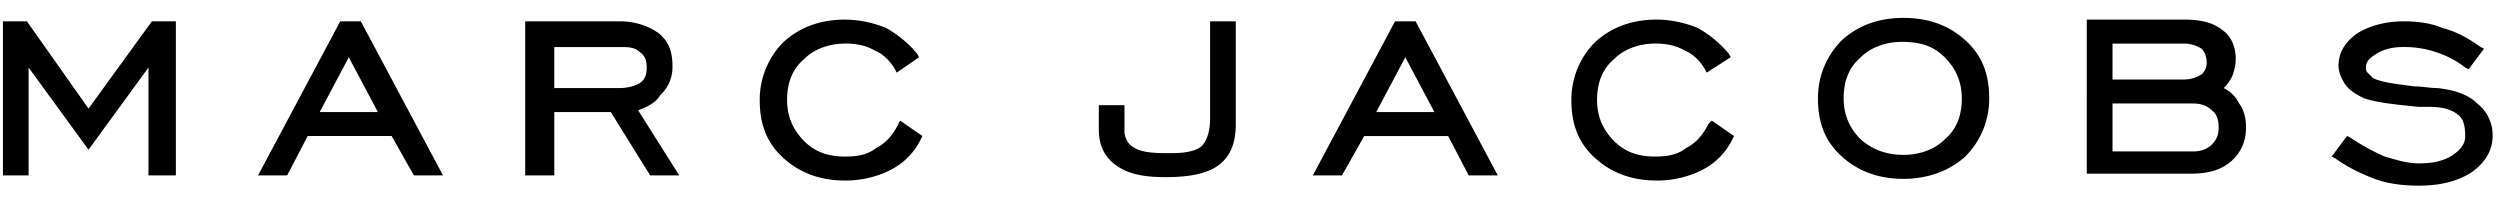<svg xmlns="http://www.w3.org/2000/svg" width="100" height="8" fill="none" xmlns:v="https://vecta.io/nano"><g clip-path="url(#A)"><path fill-rule="evenodd" d="M3.541 4.345L6.076.852h.959v6.164H5.939V2.701L3.541 5.989 1.144 2.701v4.315H.117V.852h.959l2.466 3.493zm12.123 1.096h-3.356l-.822 1.575h-1.164L13.61.852h.822l3.288 6.164h-1.164l-.89-1.575zm-2.877-.959h2.329L13.952 2.29l-1.164 2.192zm12.74-.068l1.644 2.603h-1.164l-1.575-2.534h-2.26v2.534h-1.164V.852h3.767c.548 0 1.096.137 1.575.479.411.342.548.753.548 1.301a1.5 1.5 0 0 1-.479 1.164c-.206.342-.548.479-.89.616zm-3.425-.89h2.671c.274 0 .616-.068.822-.205s.274-.342.274-.616-.069-.479-.274-.616c-.205-.205-.479-.205-.753-.205h-2.671v1.644h-.069zm13.904 1.301l.89.616-.068.137c-.274.548-.685.959-1.233 1.233s-1.164.411-1.781.411c-.959 0-1.781-.274-2.466-.89s-.959-1.37-.959-2.329a3.26 3.26 0 0 1 .959-2.329c.685-.616 1.507-.89 2.466-.89a4.41 4.41 0 0 1 1.644.342 4.49 4.49 0 0 1 1.233 1.027l.068.137-.89.616-.069-.137c-.205-.342-.479-.616-.822-.753-.343-.205-.754-.274-1.165-.274-.616 0-1.233.205-1.644.616-.48.411-.685.959-.685 1.644 0 .616.205 1.164.685 1.644s1.027.616 1.644.616c.48 0 .891-.069 1.233-.342.411-.205.685-.548.89-.959l.069-.137zm7.945-.616h1.028v1.027c0 .274.137.548.411.685.343.205.959.205 1.37.205.342 0 .959 0 1.301-.274.274-.274.343-.753.343-1.096V.852h1.027v4.11c0 .616-.137 1.233-.685 1.644s-1.438.479-2.123.479-1.438-.068-1.986-.479c-.479-.342-.685-.822-.685-1.438v-.959zm13.973 1.233h-3.356l-.89 1.575h-1.165L55.802.852h.822l3.288 6.164h-1.164l-.822-1.575zm-2.877-.959h2.329L56.213 2.29l-1.164 2.192zm13.425.342l.89.616-.068.137c-.274.548-.685.959-1.233 1.233s-1.164.411-1.781.411c-.959 0-1.781-.274-2.466-.89s-.959-1.37-.959-2.329a3.26 3.26 0 0 1 .959-2.329c.685-.616 1.507-.89 2.466-.89.548 0 1.164.137 1.644.342a4.48 4.48 0 0 1 1.233 1.027l.069.137-.959.616-.069-.137c-.205-.342-.479-.616-.822-.753-.342-.205-.753-.274-1.164-.274-.616 0-1.233.205-1.644.616-.48.411-.685.959-.685 1.644 0 .616.205 1.164.685 1.644s1.027.616 1.644.616c.48 0 .89-.069 1.233-.342.411-.205.685-.548.89-.959l.137-.137zm7.671 2.329c-.959 0-1.781-.274-2.466-.89s-.959-1.37-.959-2.329a3.26 3.26 0 0 1 .959-2.329c.685-.616 1.507-.89 2.466-.89s1.781.274 2.466.89.959 1.37.959 2.329a3.26 3.26 0 0 1-.959 2.329c-.685.616-1.575.89-2.466.89zm0-.959c.616 0 1.233-.205 1.644-.616.48-.411.685-.959.685-1.644 0-.616-.205-1.164-.685-1.644s-1.027-.616-1.712-.616c-.616 0-1.233.205-1.644.616-.479.411-.685.959-.685 1.644 0 .616.206 1.164.685 1.644.479.411 1.027.616 1.712.616zm12.808-2.671c.274.137.479.342.616.616.205.274.274.616.274.959 0 .548-.206 1.027-.616 1.37-.48.411-1.096.479-1.644.479h-4.11V.783h3.904c.479 0 1.096.068 1.507.411.411.274.548.753.548 1.164 0 .274-.069.479-.137.685-.137.274-.274.411-.342.479zM84.5 6.057h3.219c.274 0 .548-.068.753-.274s.274-.411.274-.685-.068-.548-.274-.685c-.205-.206-.479-.274-.753-.274H84.5v1.918zm0-2.877h2.877a1.32 1.32 0 0 0 .685-.205.62.62 0 0 0 .206-.479c0-.205-.069-.411-.206-.548a1.32 1.32 0 0 0-.685-.205H84.5v1.438zm13.767 1.37c-.274-.205-.685-.274-1.027-.274h-.48c-.616-.069-1.575-.137-2.192-.342-.274-.137-.548-.274-.753-.548-.137-.205-.274-.479-.274-.753 0-.548.274-.959.753-1.301.548-.342 1.233-.479 1.849-.479.548 0 1.096.068 1.575.274.548.137 1.027.411 1.507.753l.137.068-.617.822-.137-.068c-.342-.274-.753-.479-1.164-.616a3.99 3.99 0 0 0-1.301-.205c-.411 0-.753.069-1.096.274-.205.137-.411.274-.411.548 0 .068 0 .137.069.205l.205.205c.343.205 1.233.274 1.644.342.342 0 .616.068.959.068.548.068 1.164.205 1.575.616a1.59 1.59 0 0 1 .616 1.301c0 .616-.343 1.096-.822 1.438-.616.411-1.37.548-2.123.548-.616 0-1.233-.068-1.781-.274s-1.096-.479-1.575-.822l-.137-.069.616-.822.137.069a8.77 8.77 0 0 0 1.37.753c.479.137.89.274 1.37.274s.959-.069 1.37-.342c.274-.205.479-.411.479-.753 0-.548-.137-.753-.342-.89z" fill="#000"/></g><defs><clipPath id="A"><path fill="#fff" transform="translate(0 .167)" d="M0 0h100v7.667H0z"/></clipPath></defs></svg>